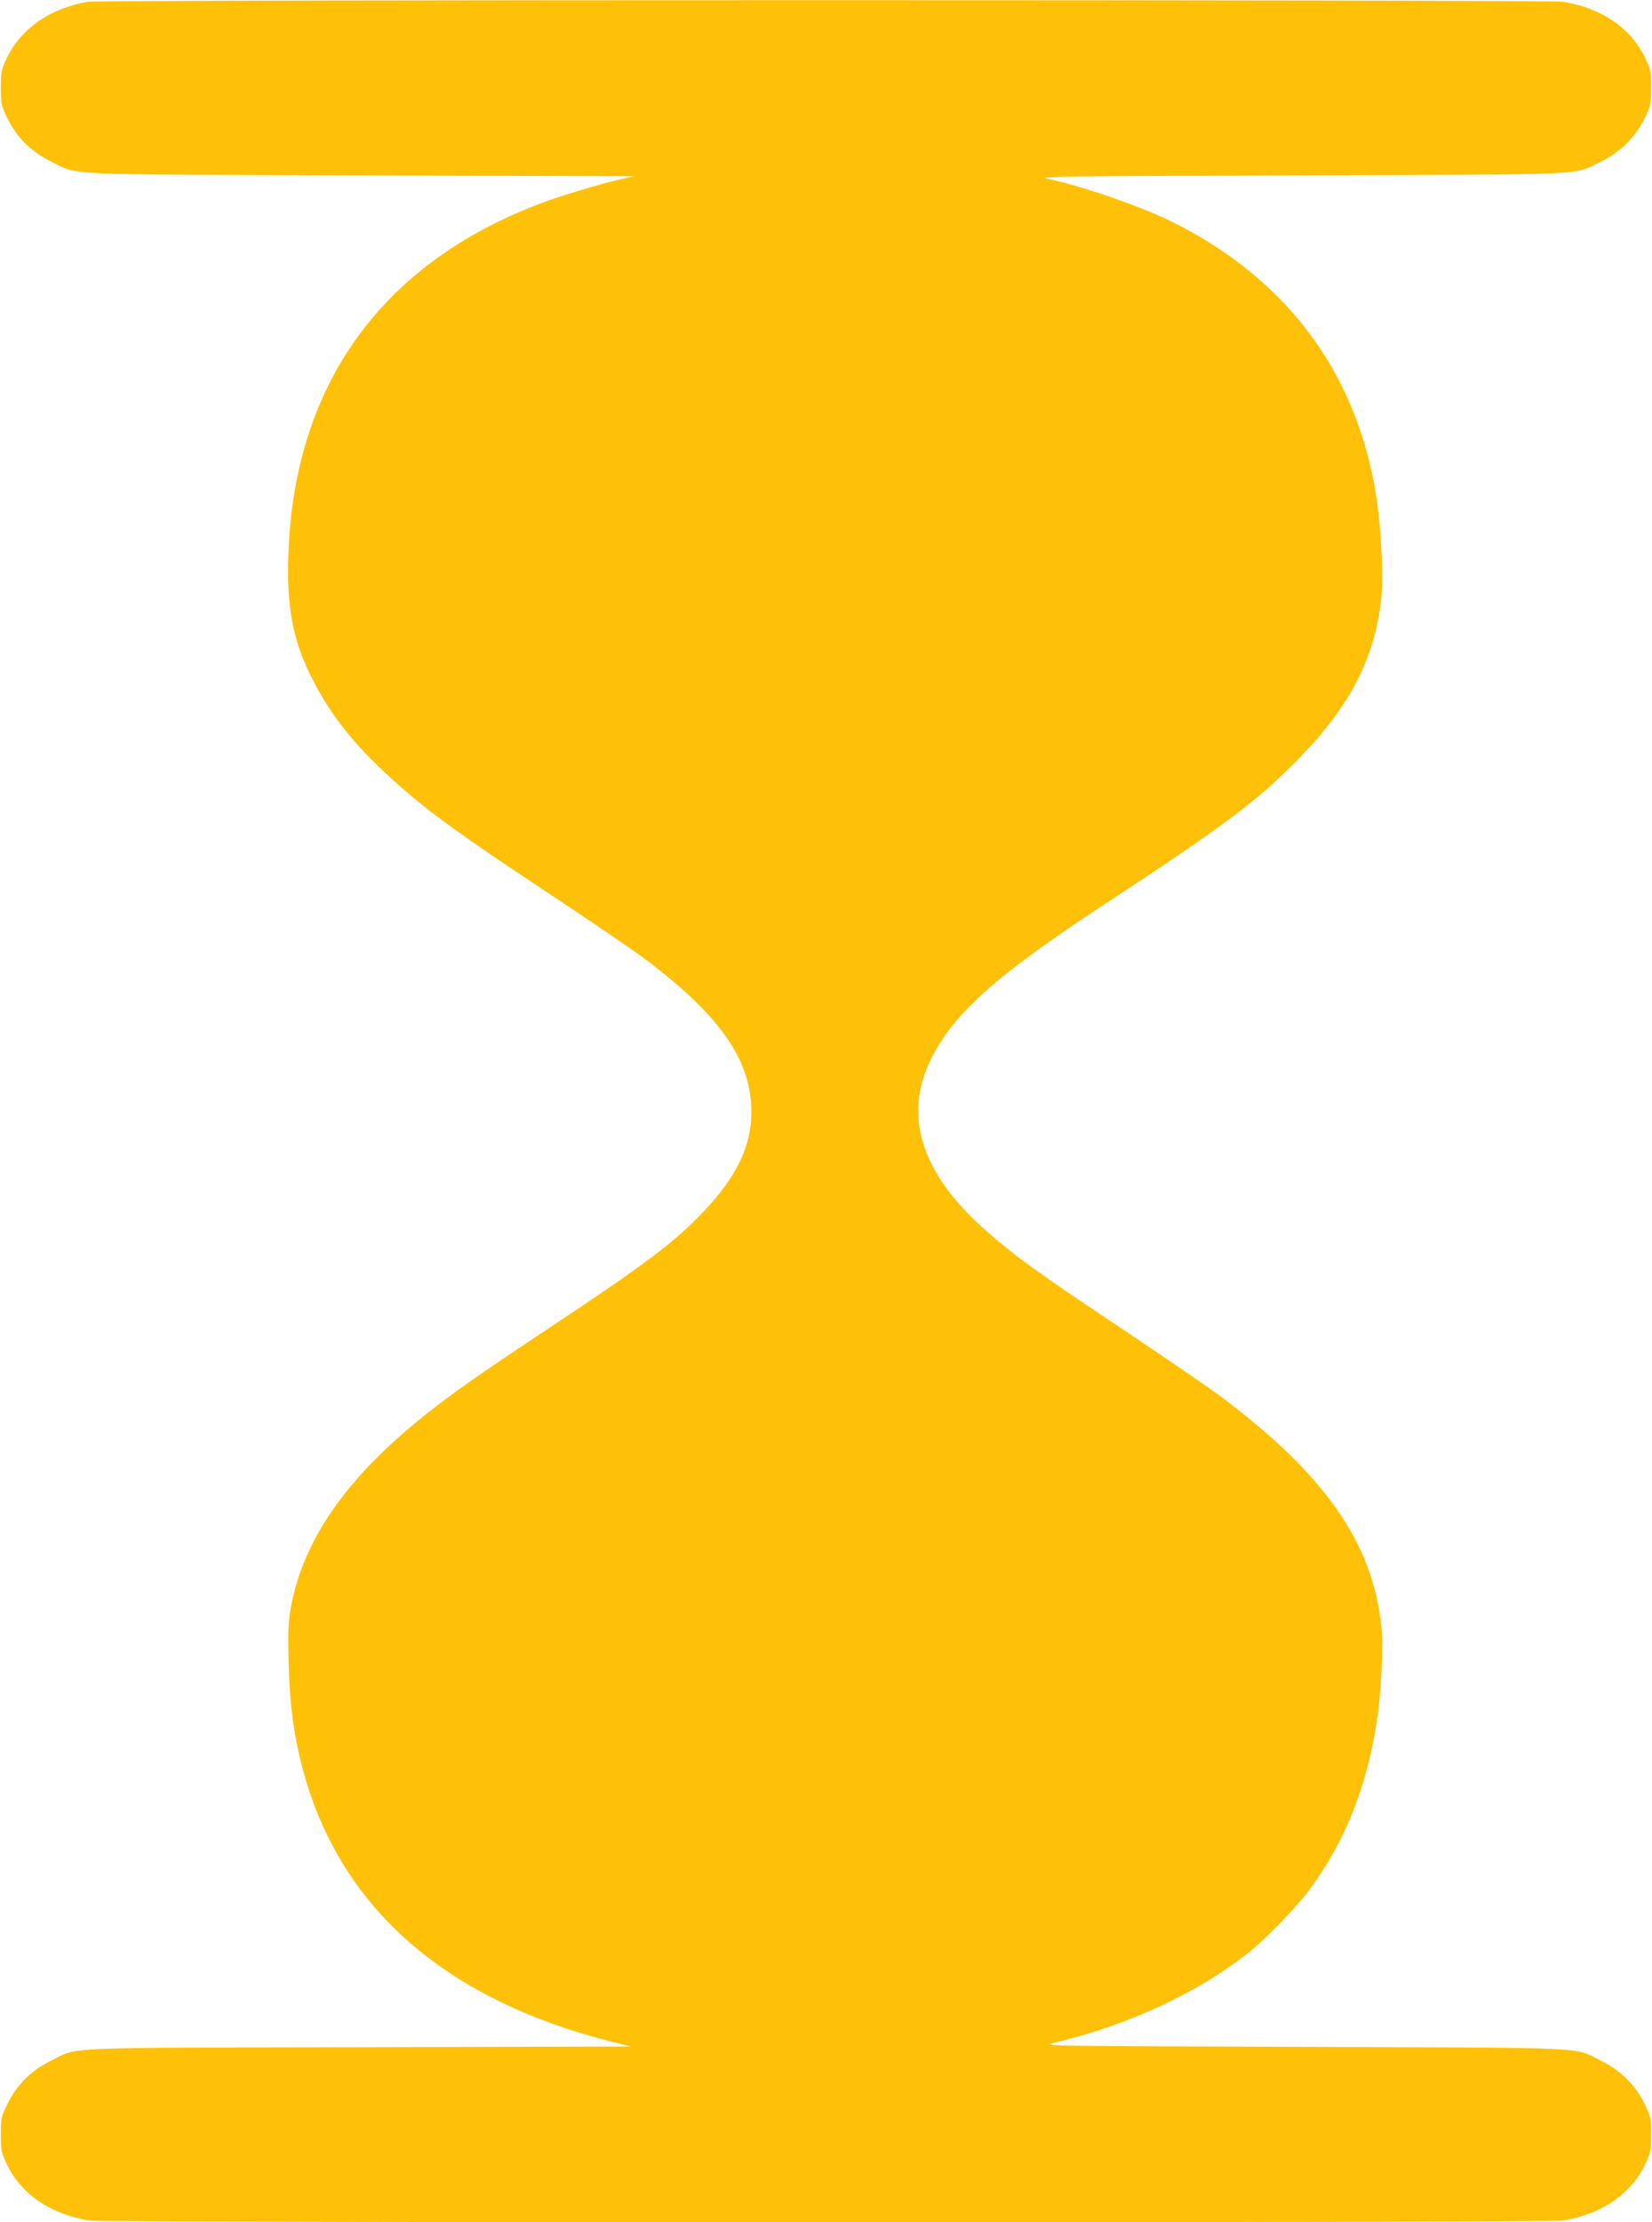 <?xml version="1.0" standalone="no"?>
<!DOCTYPE svg PUBLIC "-//W3C//DTD SVG 20010904//EN"
 "http://www.w3.org/TR/2001/REC-SVG-20010904/DTD/svg10.dtd">
<svg version="1.0" xmlns="http://www.w3.org/2000/svg"
 width="952pt" height="1280pt" viewBox="0 0 952 1280"
 preserveAspectRatio="xMidYMid meet">
<g transform="translate(0,1280) scale(0.1,-0.1)"
fill="#ffc107" stroke="none">
<path d="M507 12790 c-214 -36 -383 -152 -464 -317 -36 -75 -38 -82 -38 -178
0 -96 2 -103 39 -179 52 -106 137 -191 249 -246 167 -81 11 -74 1782 -80
l1580 -5 -85 -19 c-106 -24 -338 -94 -445 -134 -955 -357 -1463 -1093 -1465
-2123 0 -246 39 -421 137 -614 115 -228 261 -407 506 -622 181 -159 362 -290
847 -611 245 -162 504 -338 575 -392 428 -323 605 -579 605 -874 0 -197 -84
-372 -272 -571 -168 -178 -335 -304 -902 -680 -401 -266 -555 -374 -716 -503
-450 -361 -697 -719 -766 -1112 -13 -76 -15 -136 -11 -305 7 -283 39 -484 111
-715 233 -737 826 -1236 1746 -1469 l115 -29 -1570 -4 c-1760 -4 -1605 3
-1772 -78 -112 -55 -197 -140 -249 -246 -37 -76 -39 -83 -39 -179 0 -96 2
-103 38 -178 82 -168 250 -281 470 -317 86 -14 8408 -14 8494 0 220 36 388
149 470 317 36 75 38 82 38 178 0 96 -2 103 -39 179 -52 106 -137 191 -249
246 -166 81 -19 74 -1717 80 -1485 5 -1514 5 -1438 23 420 99 819 282 1113
512 104 81 285 267 364 375 202 272 329 592 386 970 25 165 37 428 25 543 -49
481 -327 877 -934 1330 -67 49 -322 224 -569 389 -471 314 -599 406 -760 546
-382 331 -494 663 -337 991 131 272 372 488 1021 913 684 449 870 589 1105
830 297 305 436 577 474 924 12 115 0 389 -26 564 -106 718 -507 1265 -1171
1598 -181 91 -528 211 -733 254 -56 11 149 14 1465 18 1715 6 1566 -1 1732 80
112 55 197 140 249 246 37 76 39 83 39 179 0 96 -2 103 -38 178 -82 168 -250
281 -470 317 -76 12 -8427 12 -8500 0z"/>
</g>
</svg>
